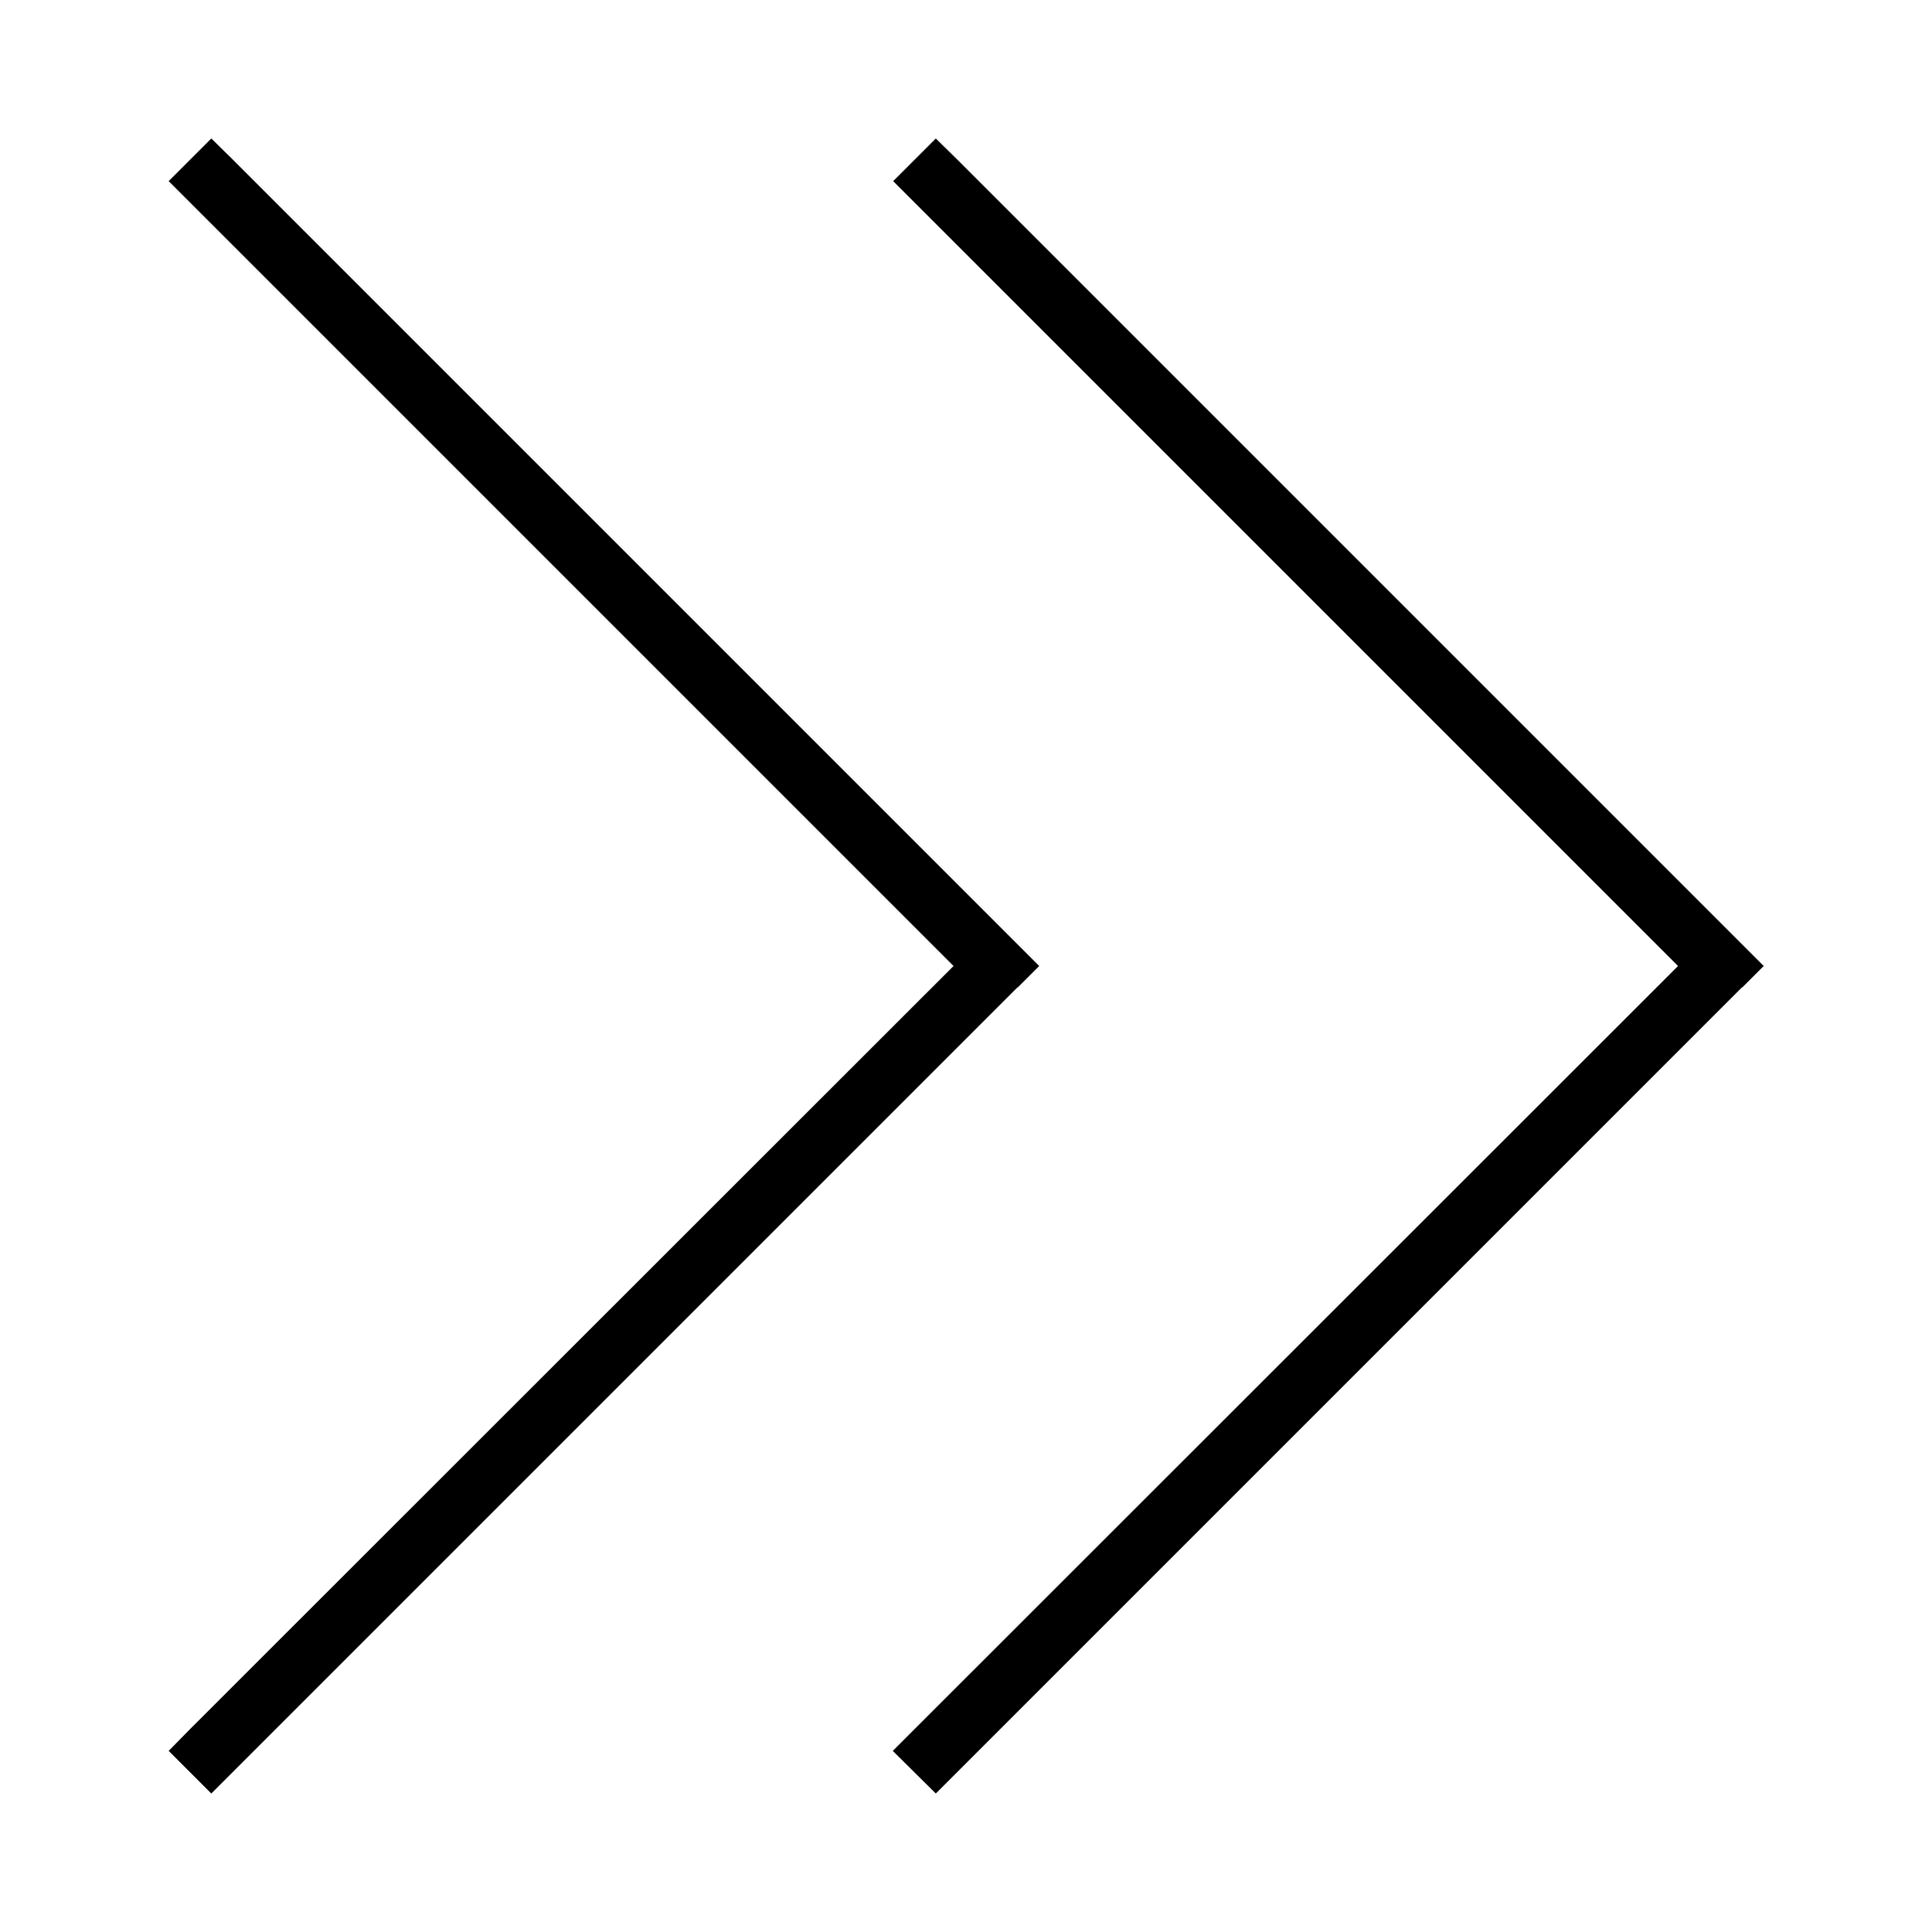 <svg xmlns="http://www.w3.org/2000/svg" viewBox="0 0 512 512"><!--! Font Awesome Pro 6.5.2 by @fontawesome - https://fontawesome.com License - https://fontawesome.com/license (Commercial License) Copyright 2024 Fonticons, Inc. --><path d="M269.7 261.7l5.7-5.7-5.7-5.7-208-208L56 36.7 44.7 48l5.7 5.7L252.7 256 50.3 458.3 44.7 464 56 475.3l5.7-5.7 208-208zm192 0l5.7-5.7-5.7-5.7-208-208L248 36.7 236.7 48l5.7 5.7L444.7 256 242.3 458.3l-5.7 5.7L248 475.3l5.7-5.7 208-208z"/></svg>